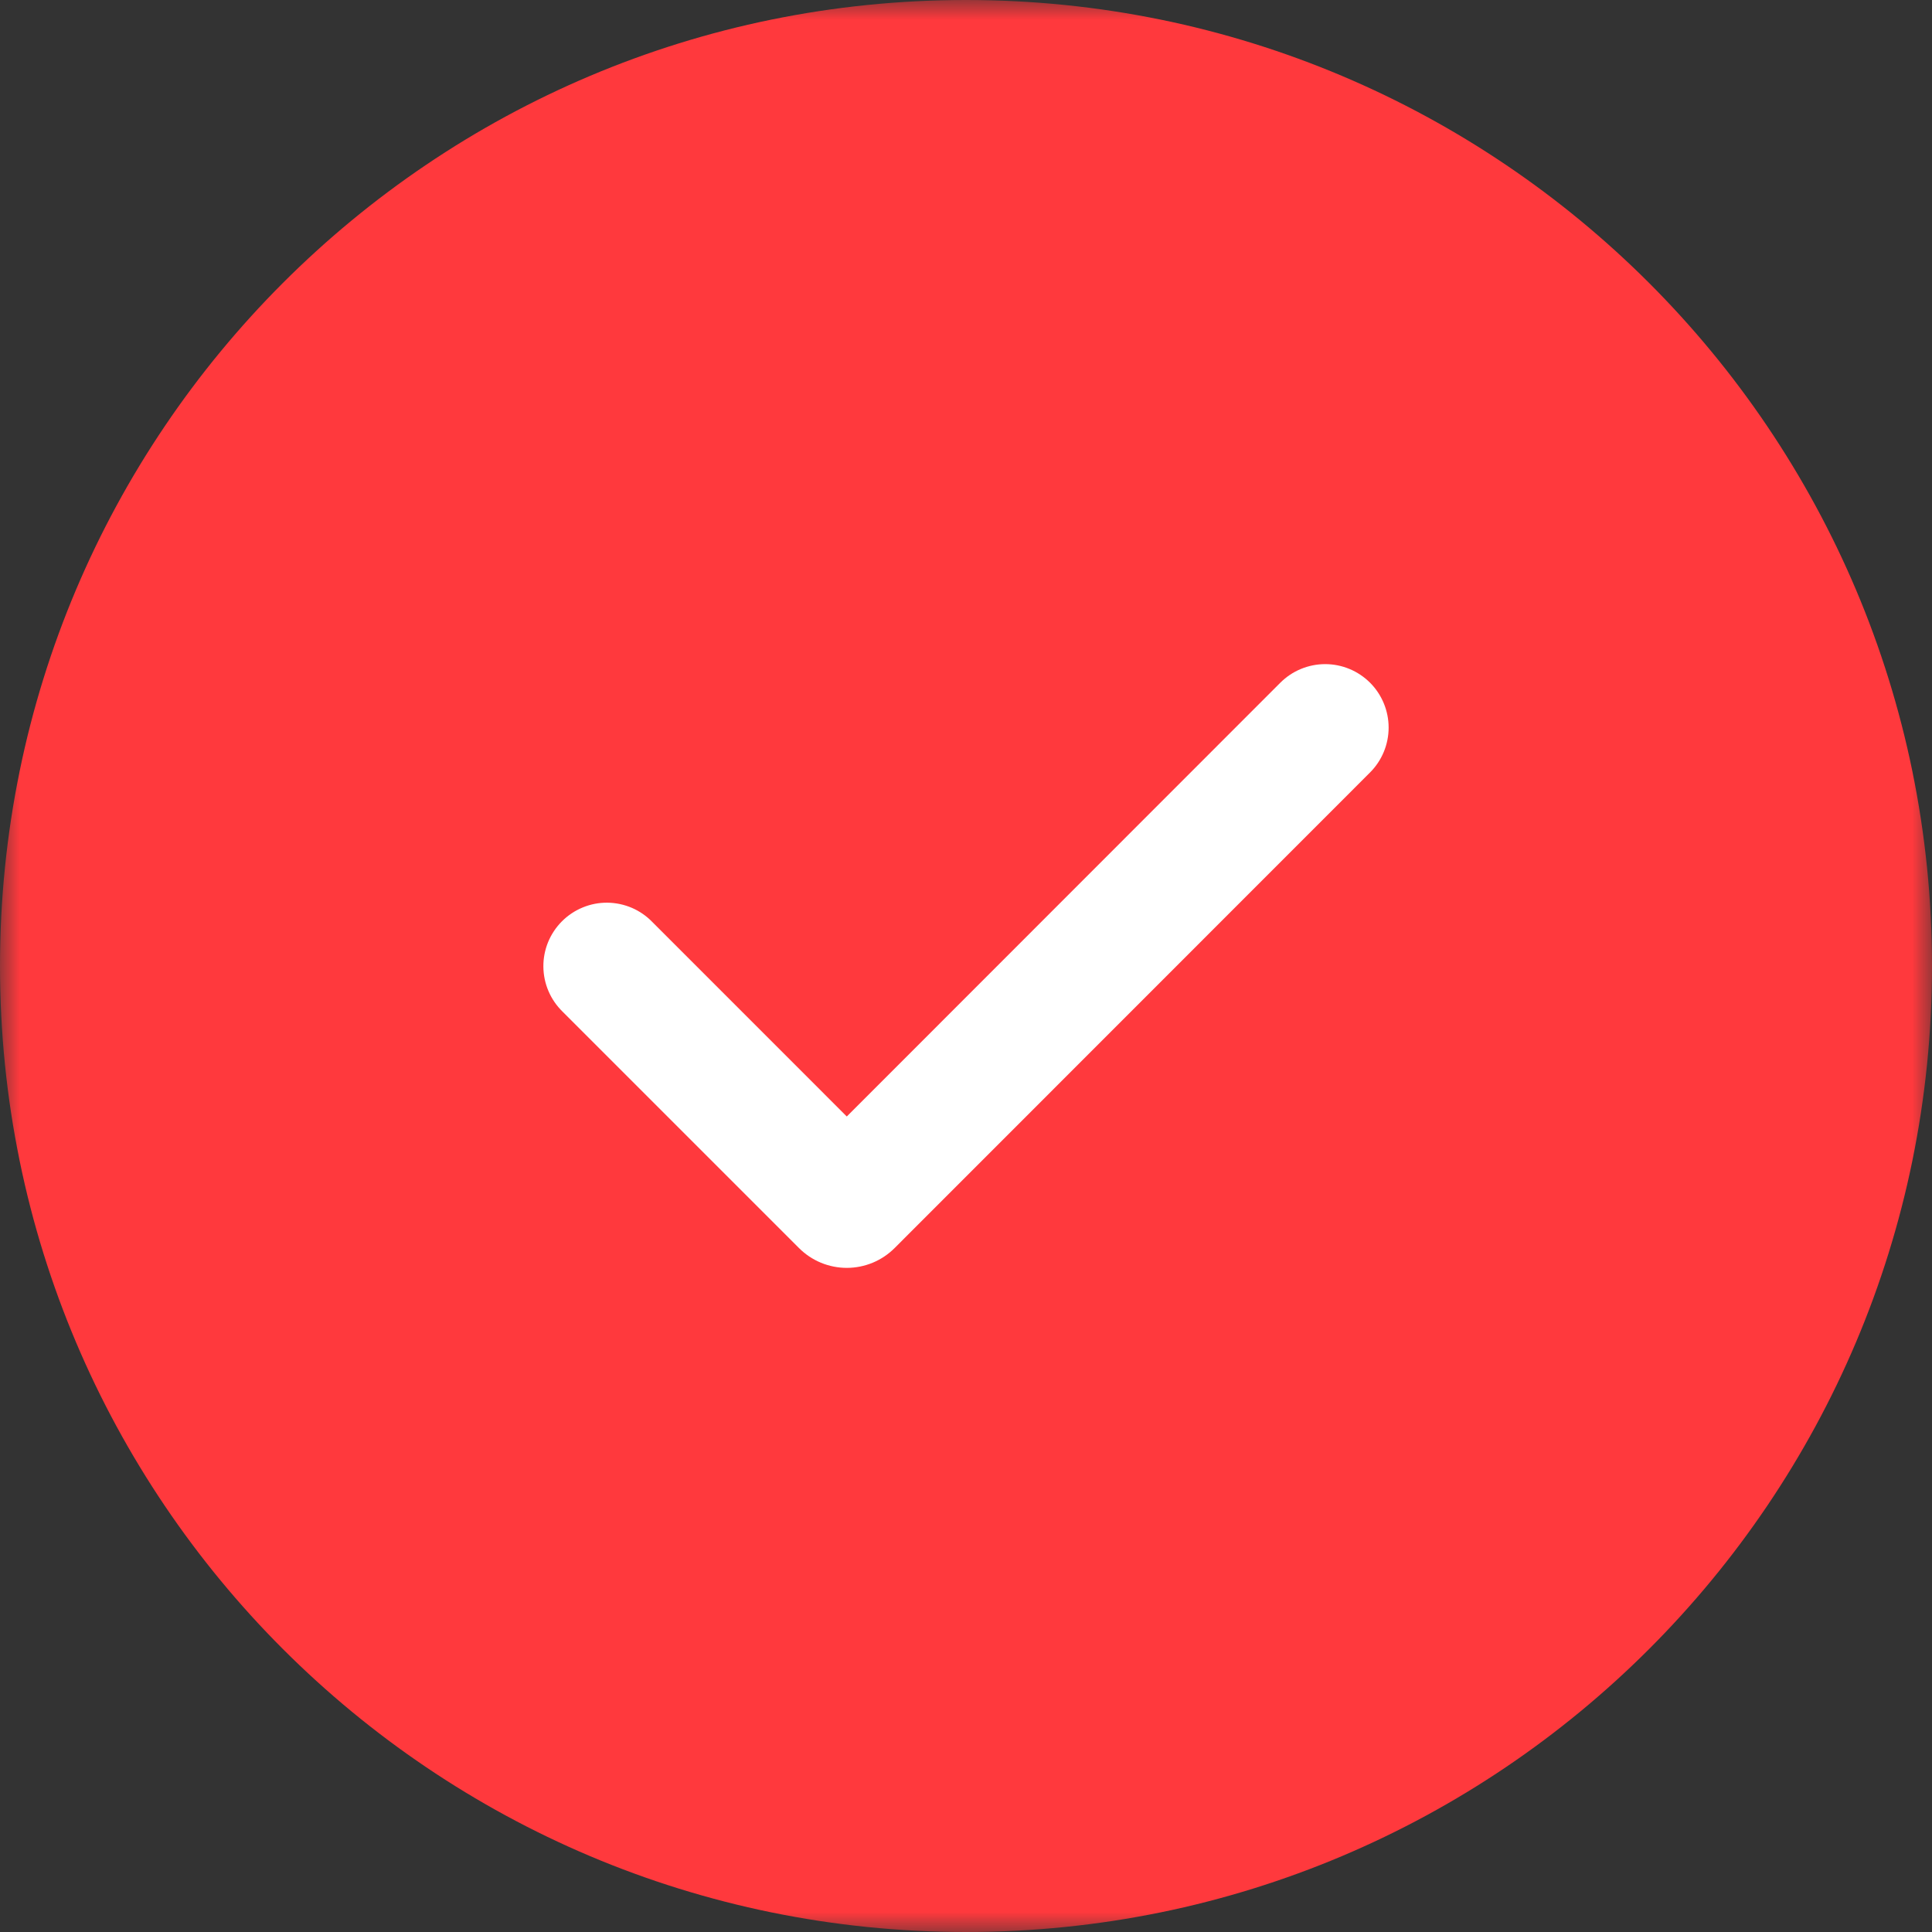 <?xml version="1.0" encoding="UTF-8"?> <svg xmlns="http://www.w3.org/2000/svg" width="48" height="48" viewBox="0 0 48 48" fill="none"><rect x="0" y="0" width="48" height="48" fill="#333333" stroke="none"/><g clip-path="url(#clip0_281_13272)"><mask id="mask0_281_13272" style="mask-type:luminance" maskUnits="userSpaceOnUse" x="0" y="0" width="48" height="48"><path d="M48 0H0V48H48V0Z" fill="white"></path></mask><g mask="url(#mask0_281_13272)"><path d="M24 48C37.255 48 48 37.255 48 24C48 10.745 37.255 0 24 0C10.745 0 0 10.745 0 24C0 37.255 10.745 48 24 48Z" fill="#FF393D"></path><path fill-rule="evenodd" clip-rule="evenodd" d="M34.039 16.962C34.334 17.258 34.5 17.659 34.5 18.077C34.5 18.495 34.334 18.896 34.039 19.191L22.227 31.007C22.071 31.163 21.886 31.287 21.682 31.372C21.478 31.456 21.259 31.5 21.038 31.5C20.817 31.5 20.599 31.456 20.395 31.372C20.191 31.287 20.006 31.163 19.85 31.007L13.981 25.138C13.831 24.992 13.71 24.818 13.628 24.626C13.545 24.434 13.502 24.227 13.5 24.017C13.498 23.808 13.538 23.601 13.617 23.407C13.697 23.213 13.814 23.037 13.962 22.889C14.11 22.741 14.286 22.624 14.479 22.545C14.673 22.465 14.88 22.425 15.09 22.427C15.299 22.429 15.506 22.473 15.698 22.555C15.89 22.638 16.064 22.758 16.209 22.909L21.038 27.739L31.809 16.962C31.956 16.816 32.129 16.699 32.321 16.62C32.512 16.541 32.717 16.5 32.924 16.5C33.131 16.5 33.336 16.541 33.527 16.62C33.718 16.699 33.892 16.816 34.039 16.962Z" fill="white"></path></g></g><defs><clipPath id="clip0_281_13272"><rect width="48" height="48" fill="white"></rect></clipPath></defs></svg> 